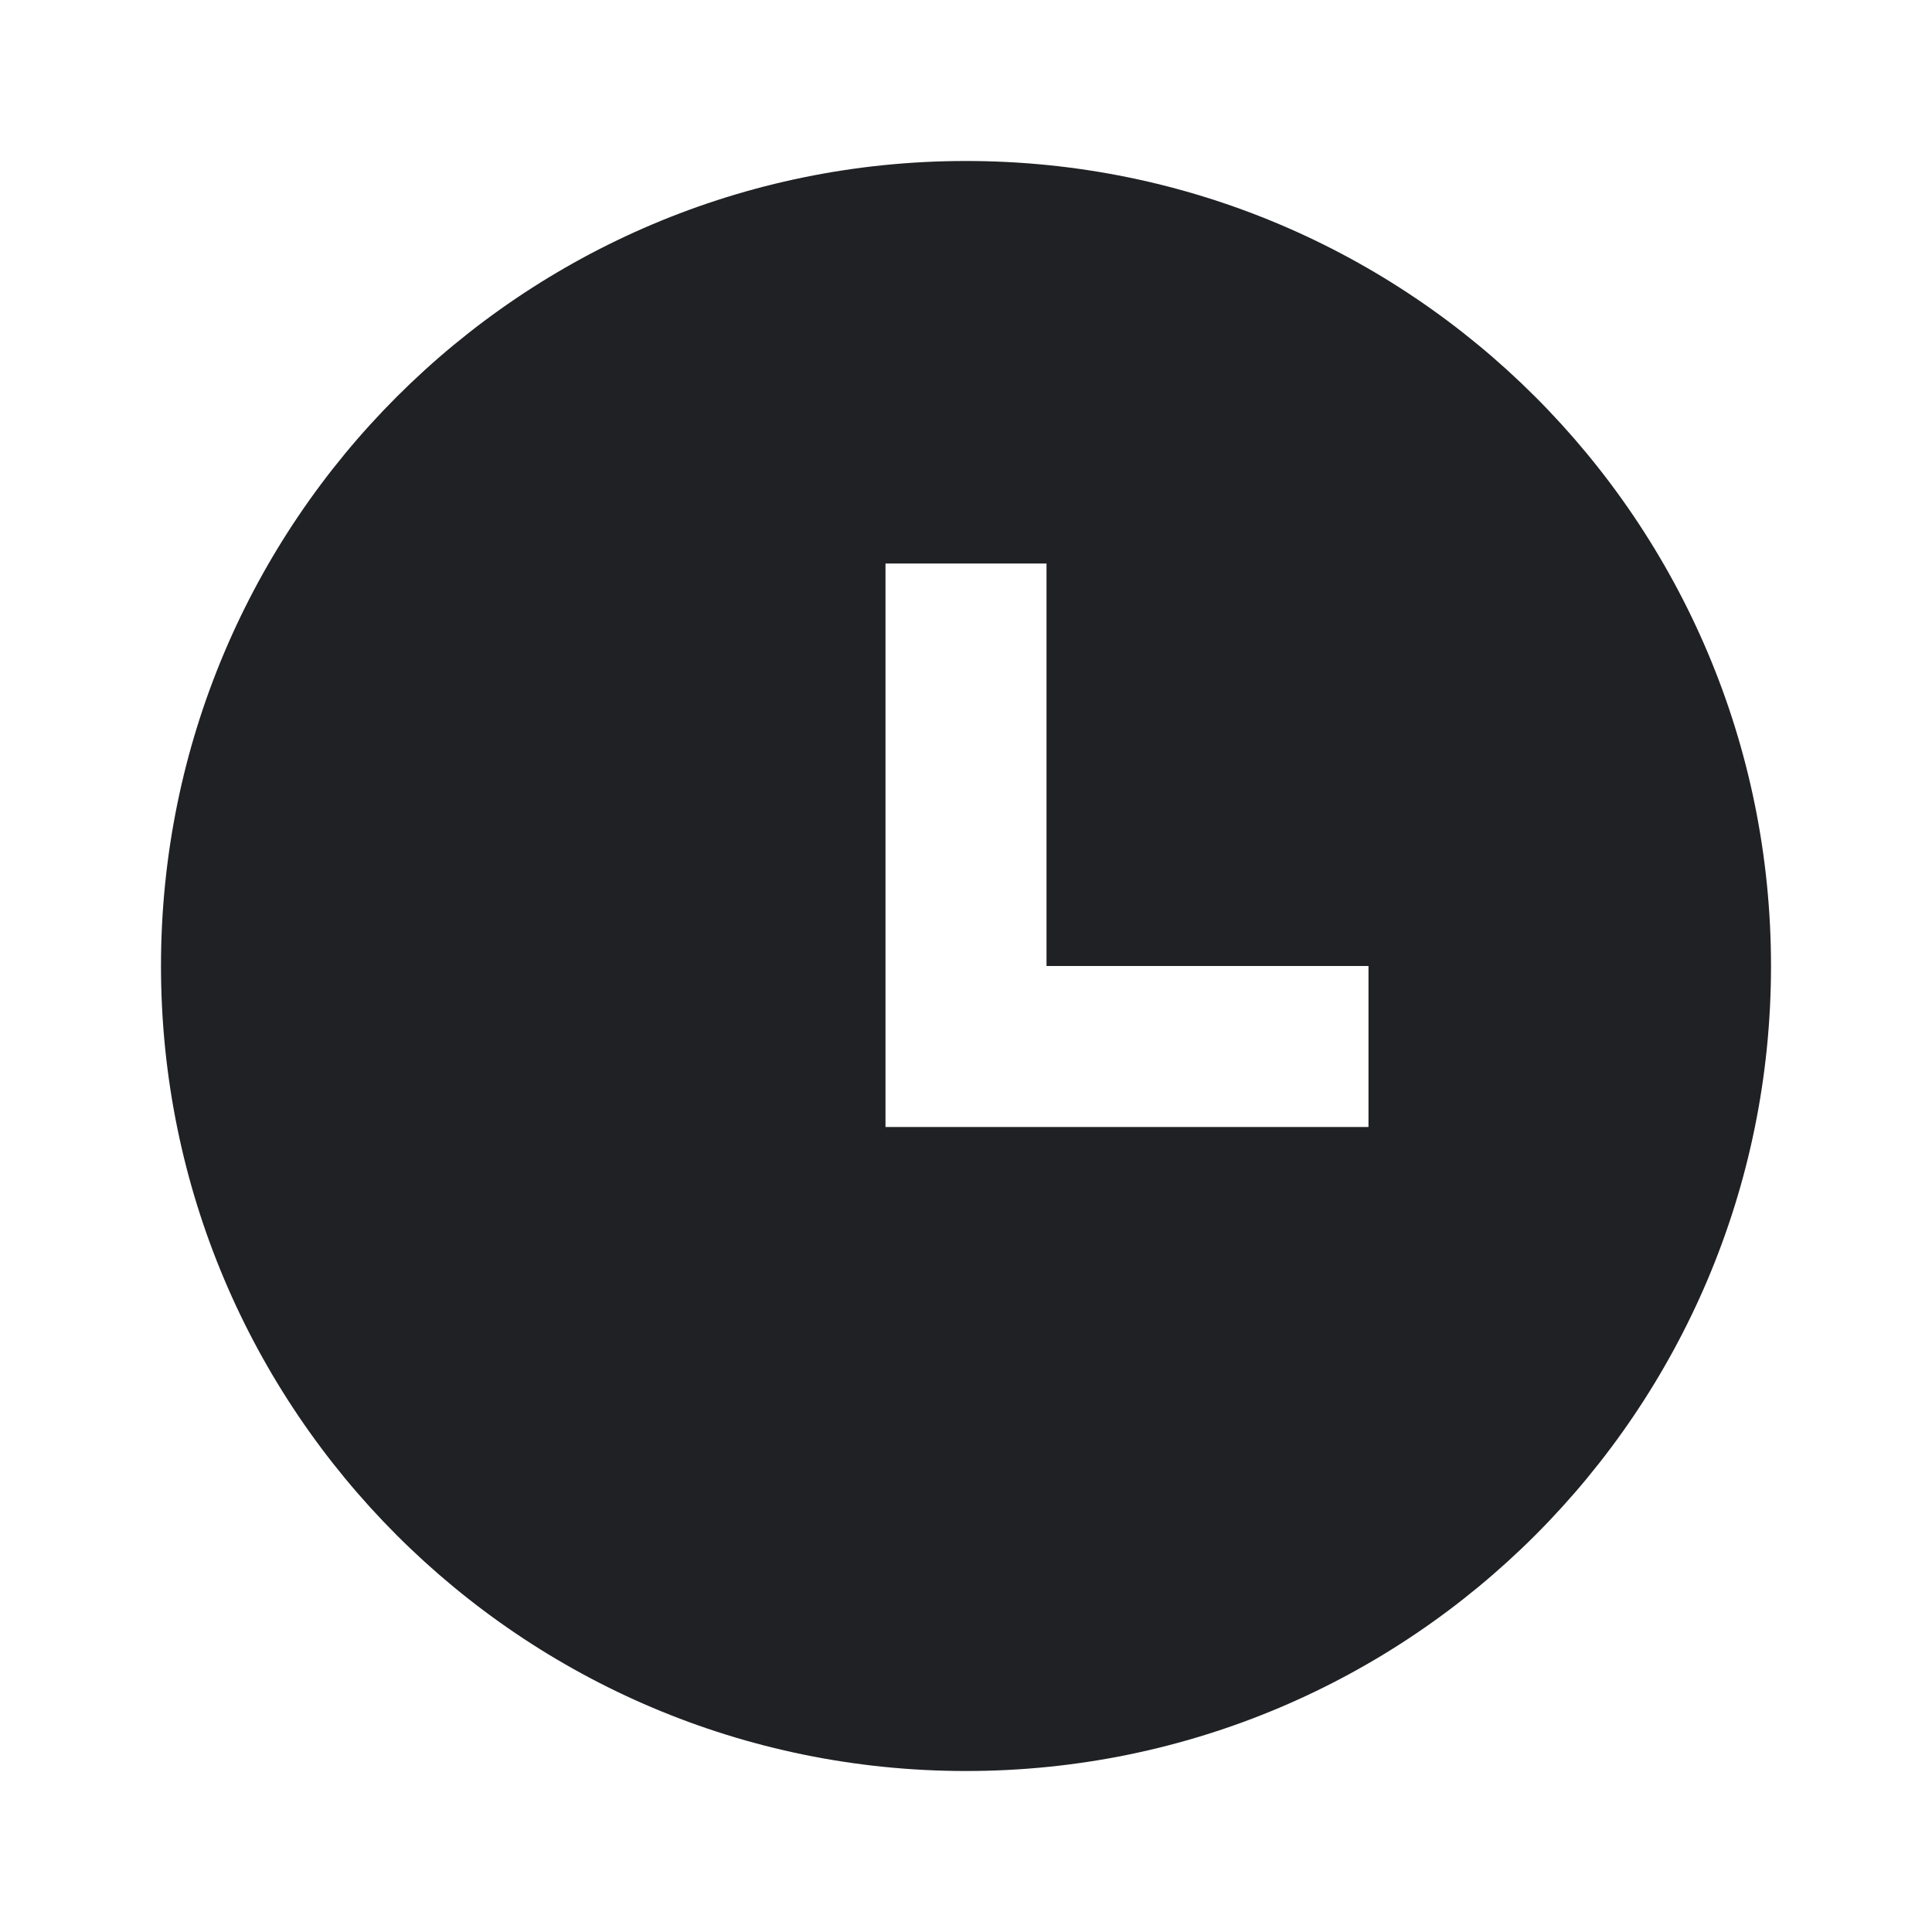 <svg width="67" height="67" viewBox="0 0 67 67" fill="none" xmlns="http://www.w3.org/2000/svg">
<path d="M33.5 61.417C18.081 61.417 5.583 48.918 5.583 33.5C5.583 18.081 18.081 5.583 33.5 5.583C48.918 5.583 61.417 18.081 61.417 33.5C61.417 48.918 48.918 61.417 33.5 61.417ZM36.292 33.5V19.542H30.708V39.083H47.458V33.5H36.292Z" fill="#202124"/>
</svg>
